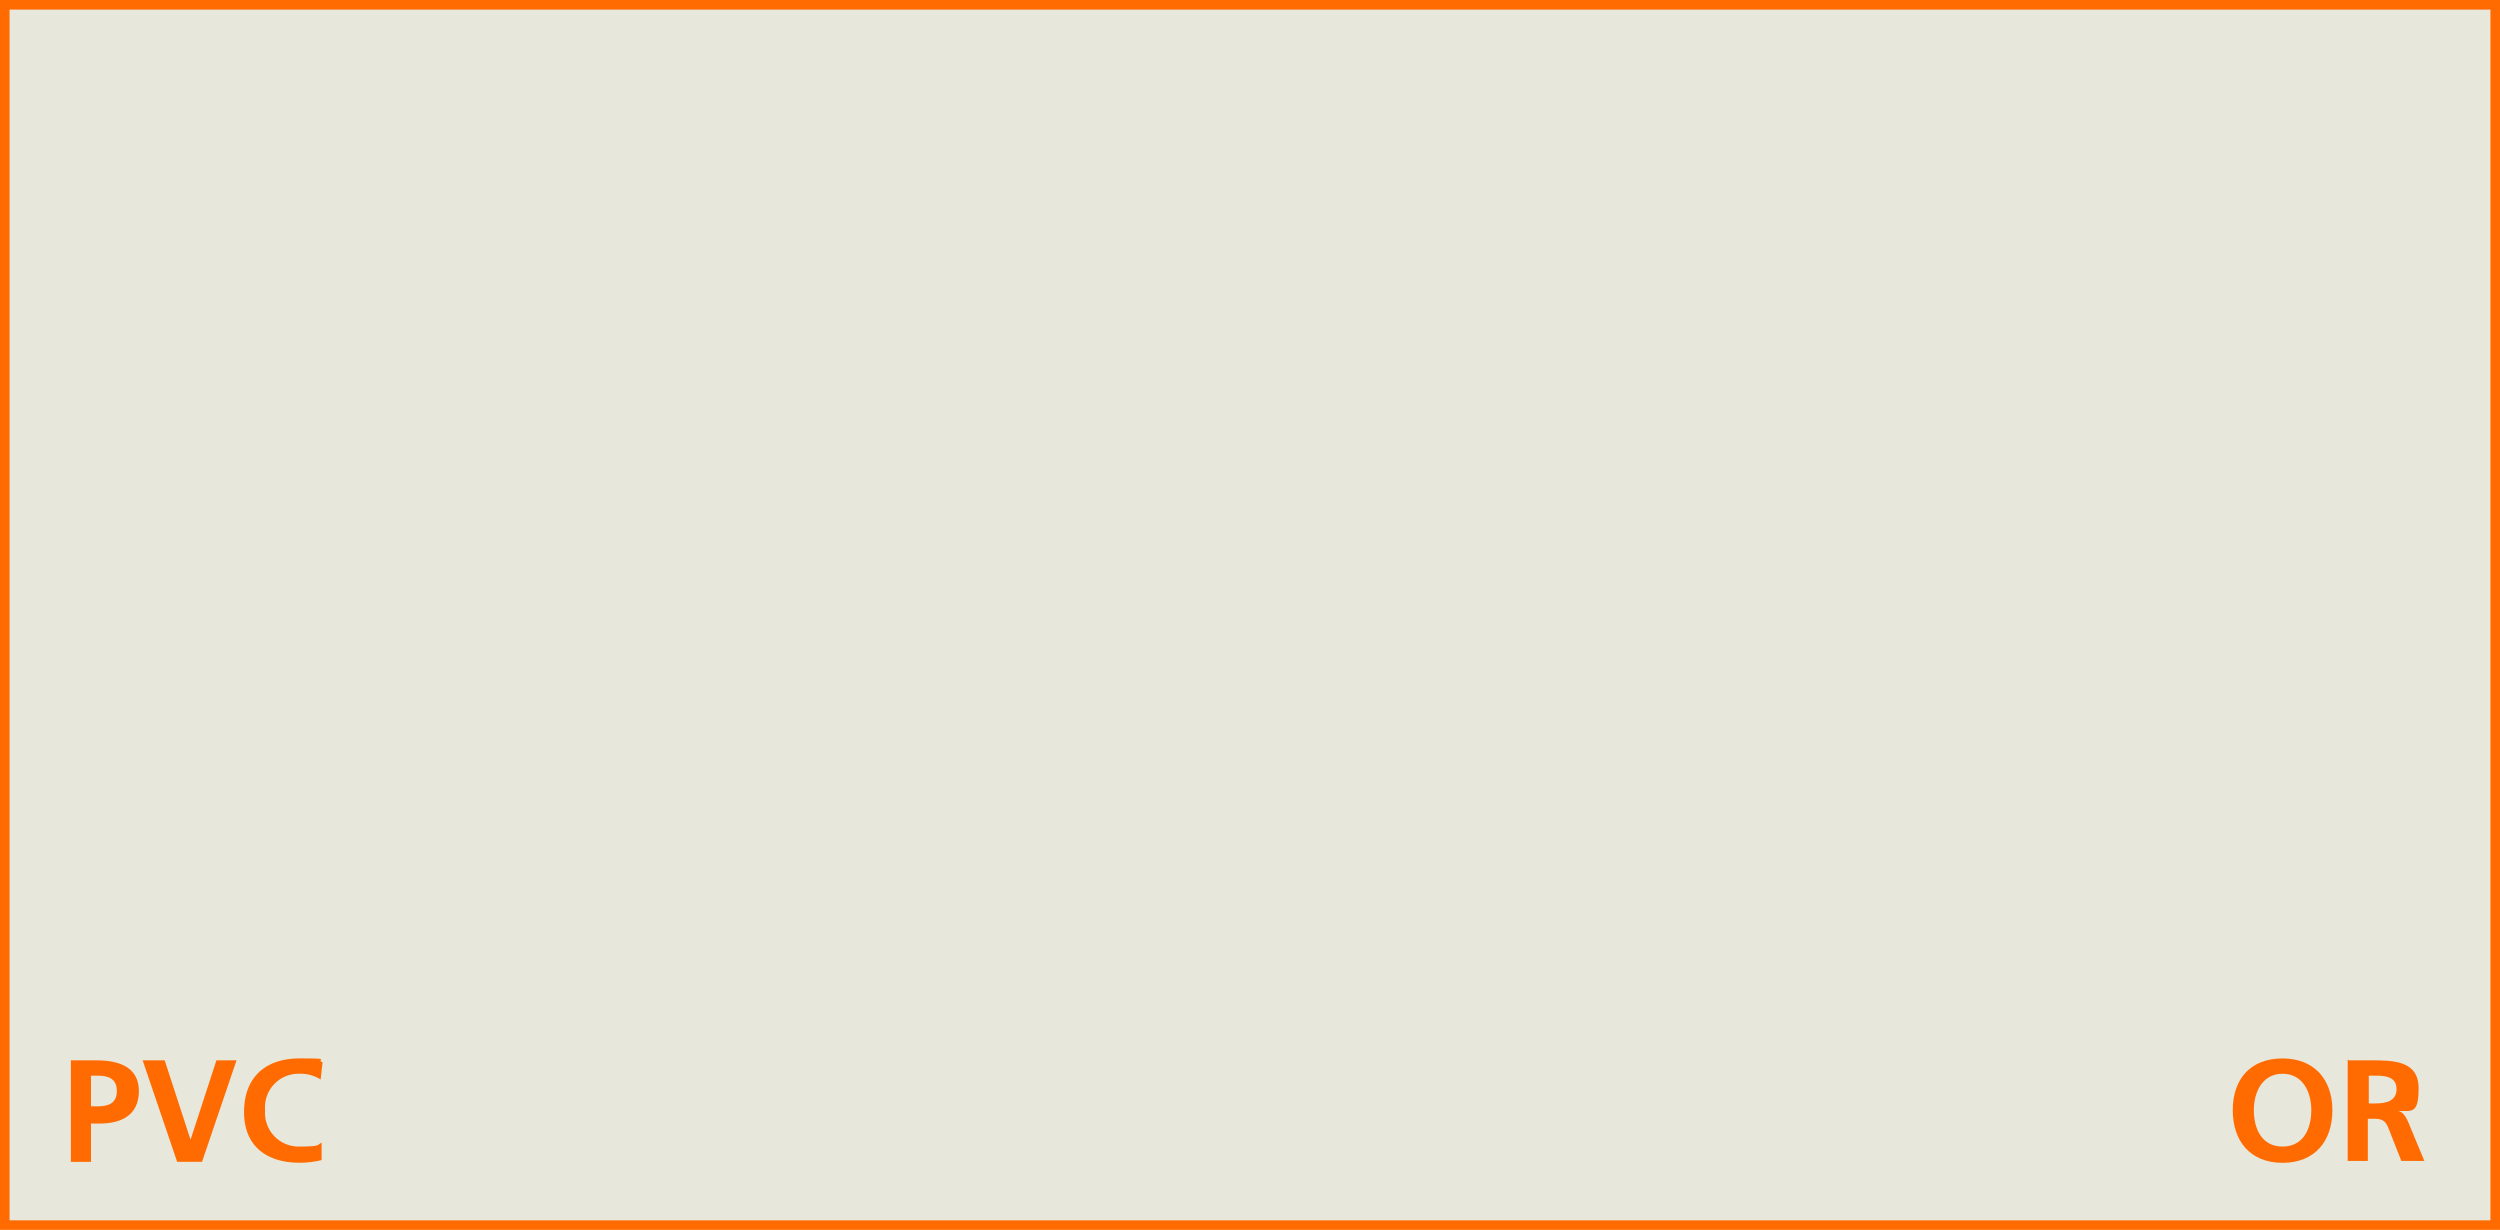 <svg id="coloris1" xmlns="http://www.w3.org/2000/svg" width="261" height="128.4" viewBox="0 0 261 128.4">
  <rect id="Rectangle_1137" data-name="Rectangle 1137" width="260" height="127.4" transform="translate(0.5 0.5)" fill="#e8e7db" stroke="#ff6b00" stroke-width="1"/>
  <g id="Groupe_269" data-name="Groupe 269" transform="translate(233.1 110.5)">
    <path id="Tracé_977" data-name="Tracé 977" d="M98.3,43.1c3.3,0,5.2,2.2,5.2,5.4S101.7,54,98.3,54s-5.2-2.3-5.2-5.5S94.9,43.1,98.3,43.1Zm0,9.2c2.2,0,3-1.9,3-3.8s-.9-3.8-3-3.8-3,1.9-3,3.8S96.1,52.3,98.3,52.3Z" transform="translate(-93.1 -43.1)" fill="#ff6b00"/>
    <path id="Tracé_978" data-name="Tracé 978" d="M105.2,43.3h2.3c2.3,0,5,0,5,2.9s-.8,2.3-2.2,2.4h0c.6,0,.9.7,1.1,1.1l1.7,4.1h-2.4l-1.3-3.3c-.3-.8-.6-1.1-1.5-1.1h-.7v4.4h-2.1V43.2Zm2.1,4.5h.7c1,0,2.2-.2,2.2-1.5s-1.2-1.4-2.2-1.4h-.7v2.9Z" transform="translate(-93.099 -43.1)" fill="#ff6b00"/>
  </g>
  <g id="Groupe_270" data-name="Groupe 270" transform="translate(7.4 110.5)">
    <path id="Tracé_979" data-name="Tracé 979" d="M7.4,43.3h2.7c2.3,0,4.4.7,4.4,3.2s-1.8,3.4-4.1,3.4H9.5v4H7.4Zm2.1,4.8h.7c1.1,0,2-.3,2-1.6s-.9-1.6-2-1.6H9.5v3.2Z" transform="translate(-7.4 -43.1)" fill="#ff6b00"/>
    <path id="Tracé_980" data-name="Tracé 980" d="M14.9,43.3h2.3l2.7,8.292h0l2.7-8.292h2.1l-3.6,10.59H18.5Z" transform="translate(-7.407 -43.1)" fill="#ff6b00"/>
    <path id="Tracé_981" data-name="Tracé 981" d="M33.692,53.69a9.853,9.853,0,0,1-2.4.3c-3.4,0-5.794-1.7-5.794-5.295S27.7,43.1,31.294,43.1s1.6.1,2.4.4l-.2,1.8a3.974,3.974,0,0,0-2.3-.6,3.492,3.492,0,0,0-3.5,3.8,3.513,3.513,0,0,0,3.6,3.8c2.3,0,1.8-.2,2.3-.4v1.8Z" transform="translate(-7.418 -43.1)" fill="#ff6b00"/>
  </g>
</svg>
